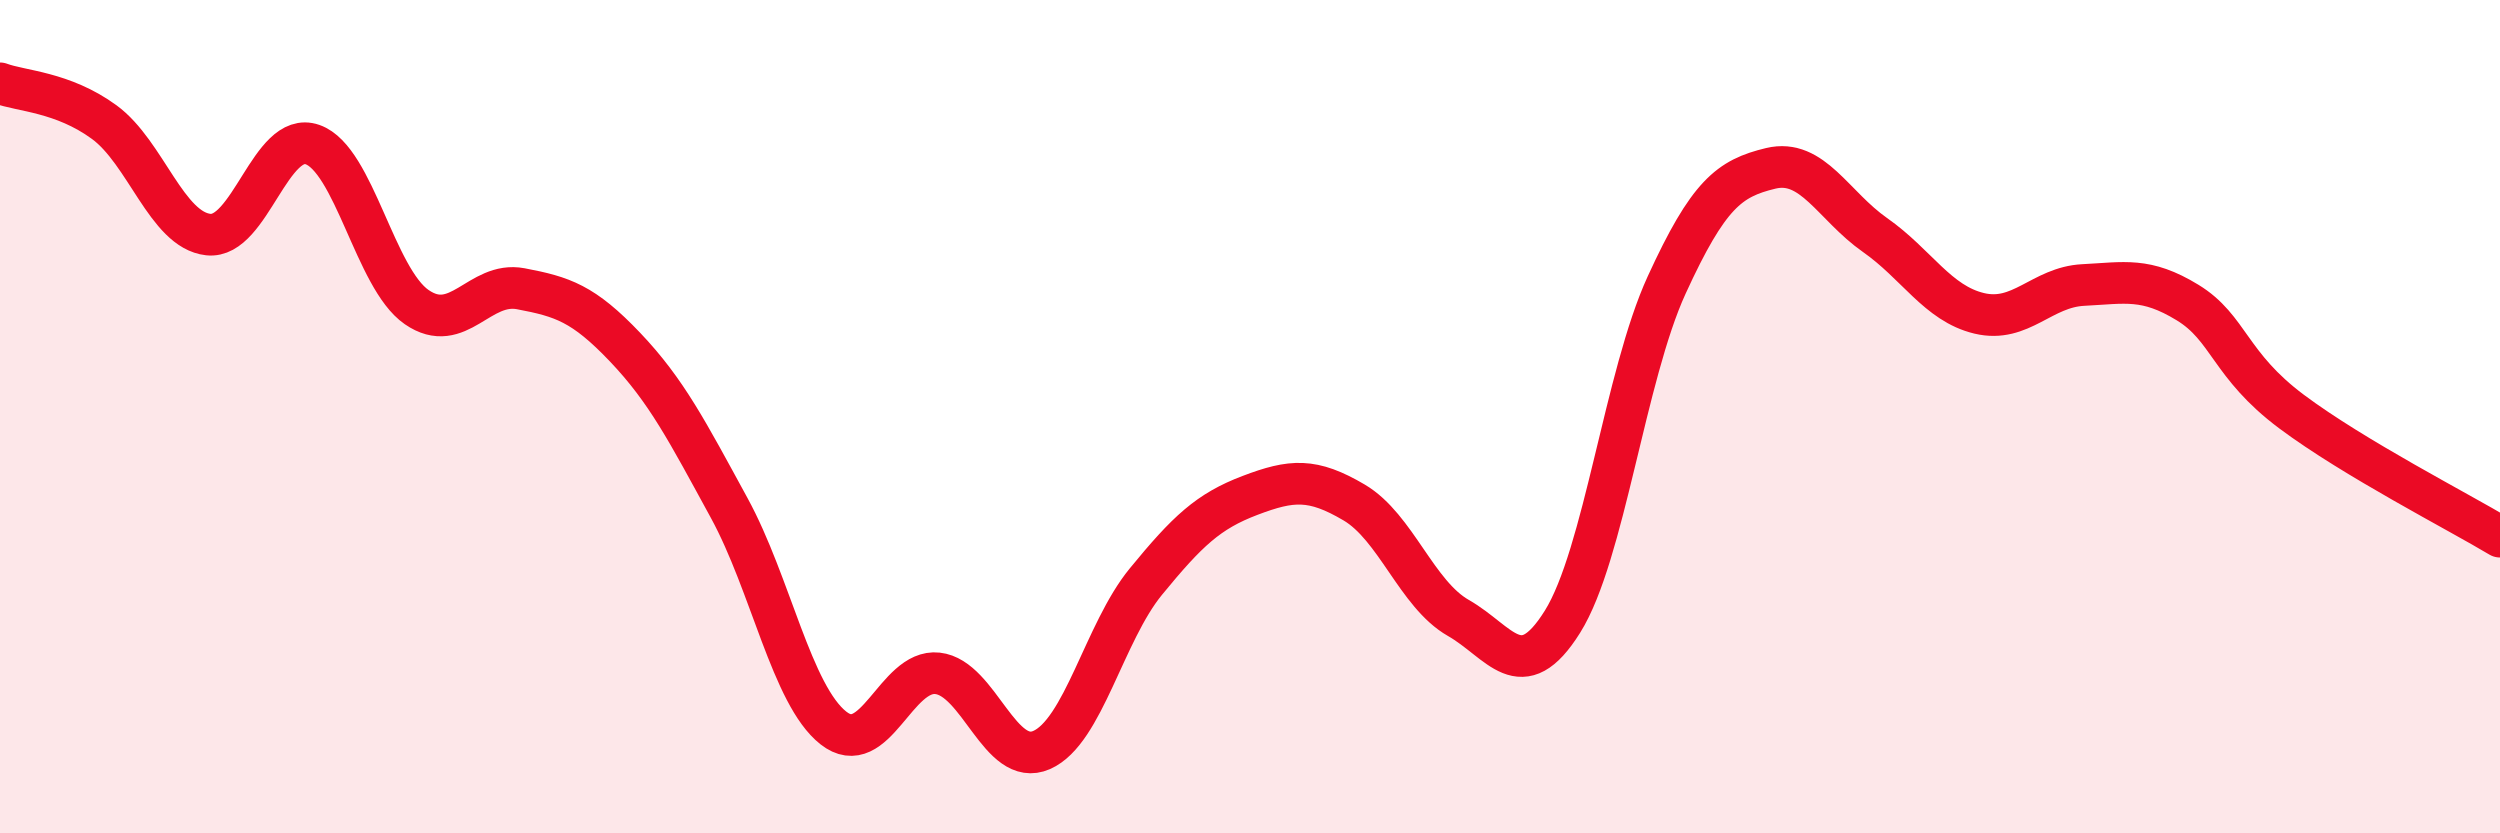 
    <svg width="60" height="20" viewBox="0 0 60 20" xmlns="http://www.w3.org/2000/svg">
      <path
        d="M 0,2 C 0.5,2.19 1.5,2.2 2.5,2.93 C 3.5,3.66 4,5.52 5,5.63 C 6,5.74 6.5,3.12 7.5,3.47 C 8.5,3.82 9,6.68 10,7.37 C 11,8.06 11.5,6.74 12.5,6.93 C 13.5,7.12 14,7.28 15,8.33 C 16,9.38 16.5,10.36 17.5,12.19 C 18.5,14.02 19,16.68 20,17.47 C 21,18.26 21.5,16.05 22.5,16.16 C 23.5,16.27 24,18.44 25,18 C 26,17.56 26.5,15.18 27.5,13.96 C 28.5,12.74 29,12.27 30,11.89 C 31,11.51 31.5,11.47 32.5,12.06 C 33.5,12.65 34,14.26 35,14.83 C 36,15.4 36.5,16.52 37.5,14.92 C 38.5,13.32 39,9.02 40,6.84 C 41,4.66 41.5,4.28 42.5,4.04 C 43.5,3.8 44,4.94 45,5.64 C 46,6.34 46.5,7.28 47.5,7.52 C 48.5,7.76 49,6.89 50,6.84 C 51,6.79 51.5,6.65 52.5,7.26 C 53.5,7.87 53.5,8.76 55,9.88 C 56.5,11 59,12.28 60,12.88L60 20L0 20Z"
        fill="#EB0A25"
        opacity="0.1"
        stroke-linecap="round"
        stroke-linejoin="round"
      />
      <path
        d="M 0,2 C 0.5,2.19 1.5,2.2 2.5,2.93 C 3.5,3.66 4,5.52 5,5.63 C 6,5.74 6.5,3.12 7.5,3.47 C 8.5,3.82 9,6.68 10,7.37 C 11,8.06 11.5,6.74 12.5,6.93 C 13.5,7.12 14,7.28 15,8.33 C 16,9.38 16.5,10.36 17.5,12.19 C 18.5,14.02 19,16.68 20,17.47 C 21,18.26 21.5,16.05 22.5,16.16 C 23.5,16.27 24,18.44 25,18 C 26,17.56 26.5,15.18 27.5,13.96 C 28.5,12.74 29,12.27 30,11.89 C 31,11.51 31.5,11.47 32.5,12.06 C 33.5,12.65 34,14.26 35,14.83 C 36,15.4 36.5,16.52 37.5,14.92 C 38.5,13.32 39,9.02 40,6.84 C 41,4.66 41.5,4.28 42.5,4.04 C 43.5,3.8 44,4.94 45,5.64 C 46,6.34 46.5,7.28 47.5,7.52 C 48.5,7.76 49,6.89 50,6.84 C 51,6.79 51.5,6.65 52.5,7.26 C 53.5,7.87 53.5,8.76 55,9.88 C 56.5,11 59,12.28 60,12.88"
        stroke="#EB0A25"
        stroke-width="1"
        fill="none"
        stroke-linecap="round"
        stroke-linejoin="round"
      />
    </svg>
  
